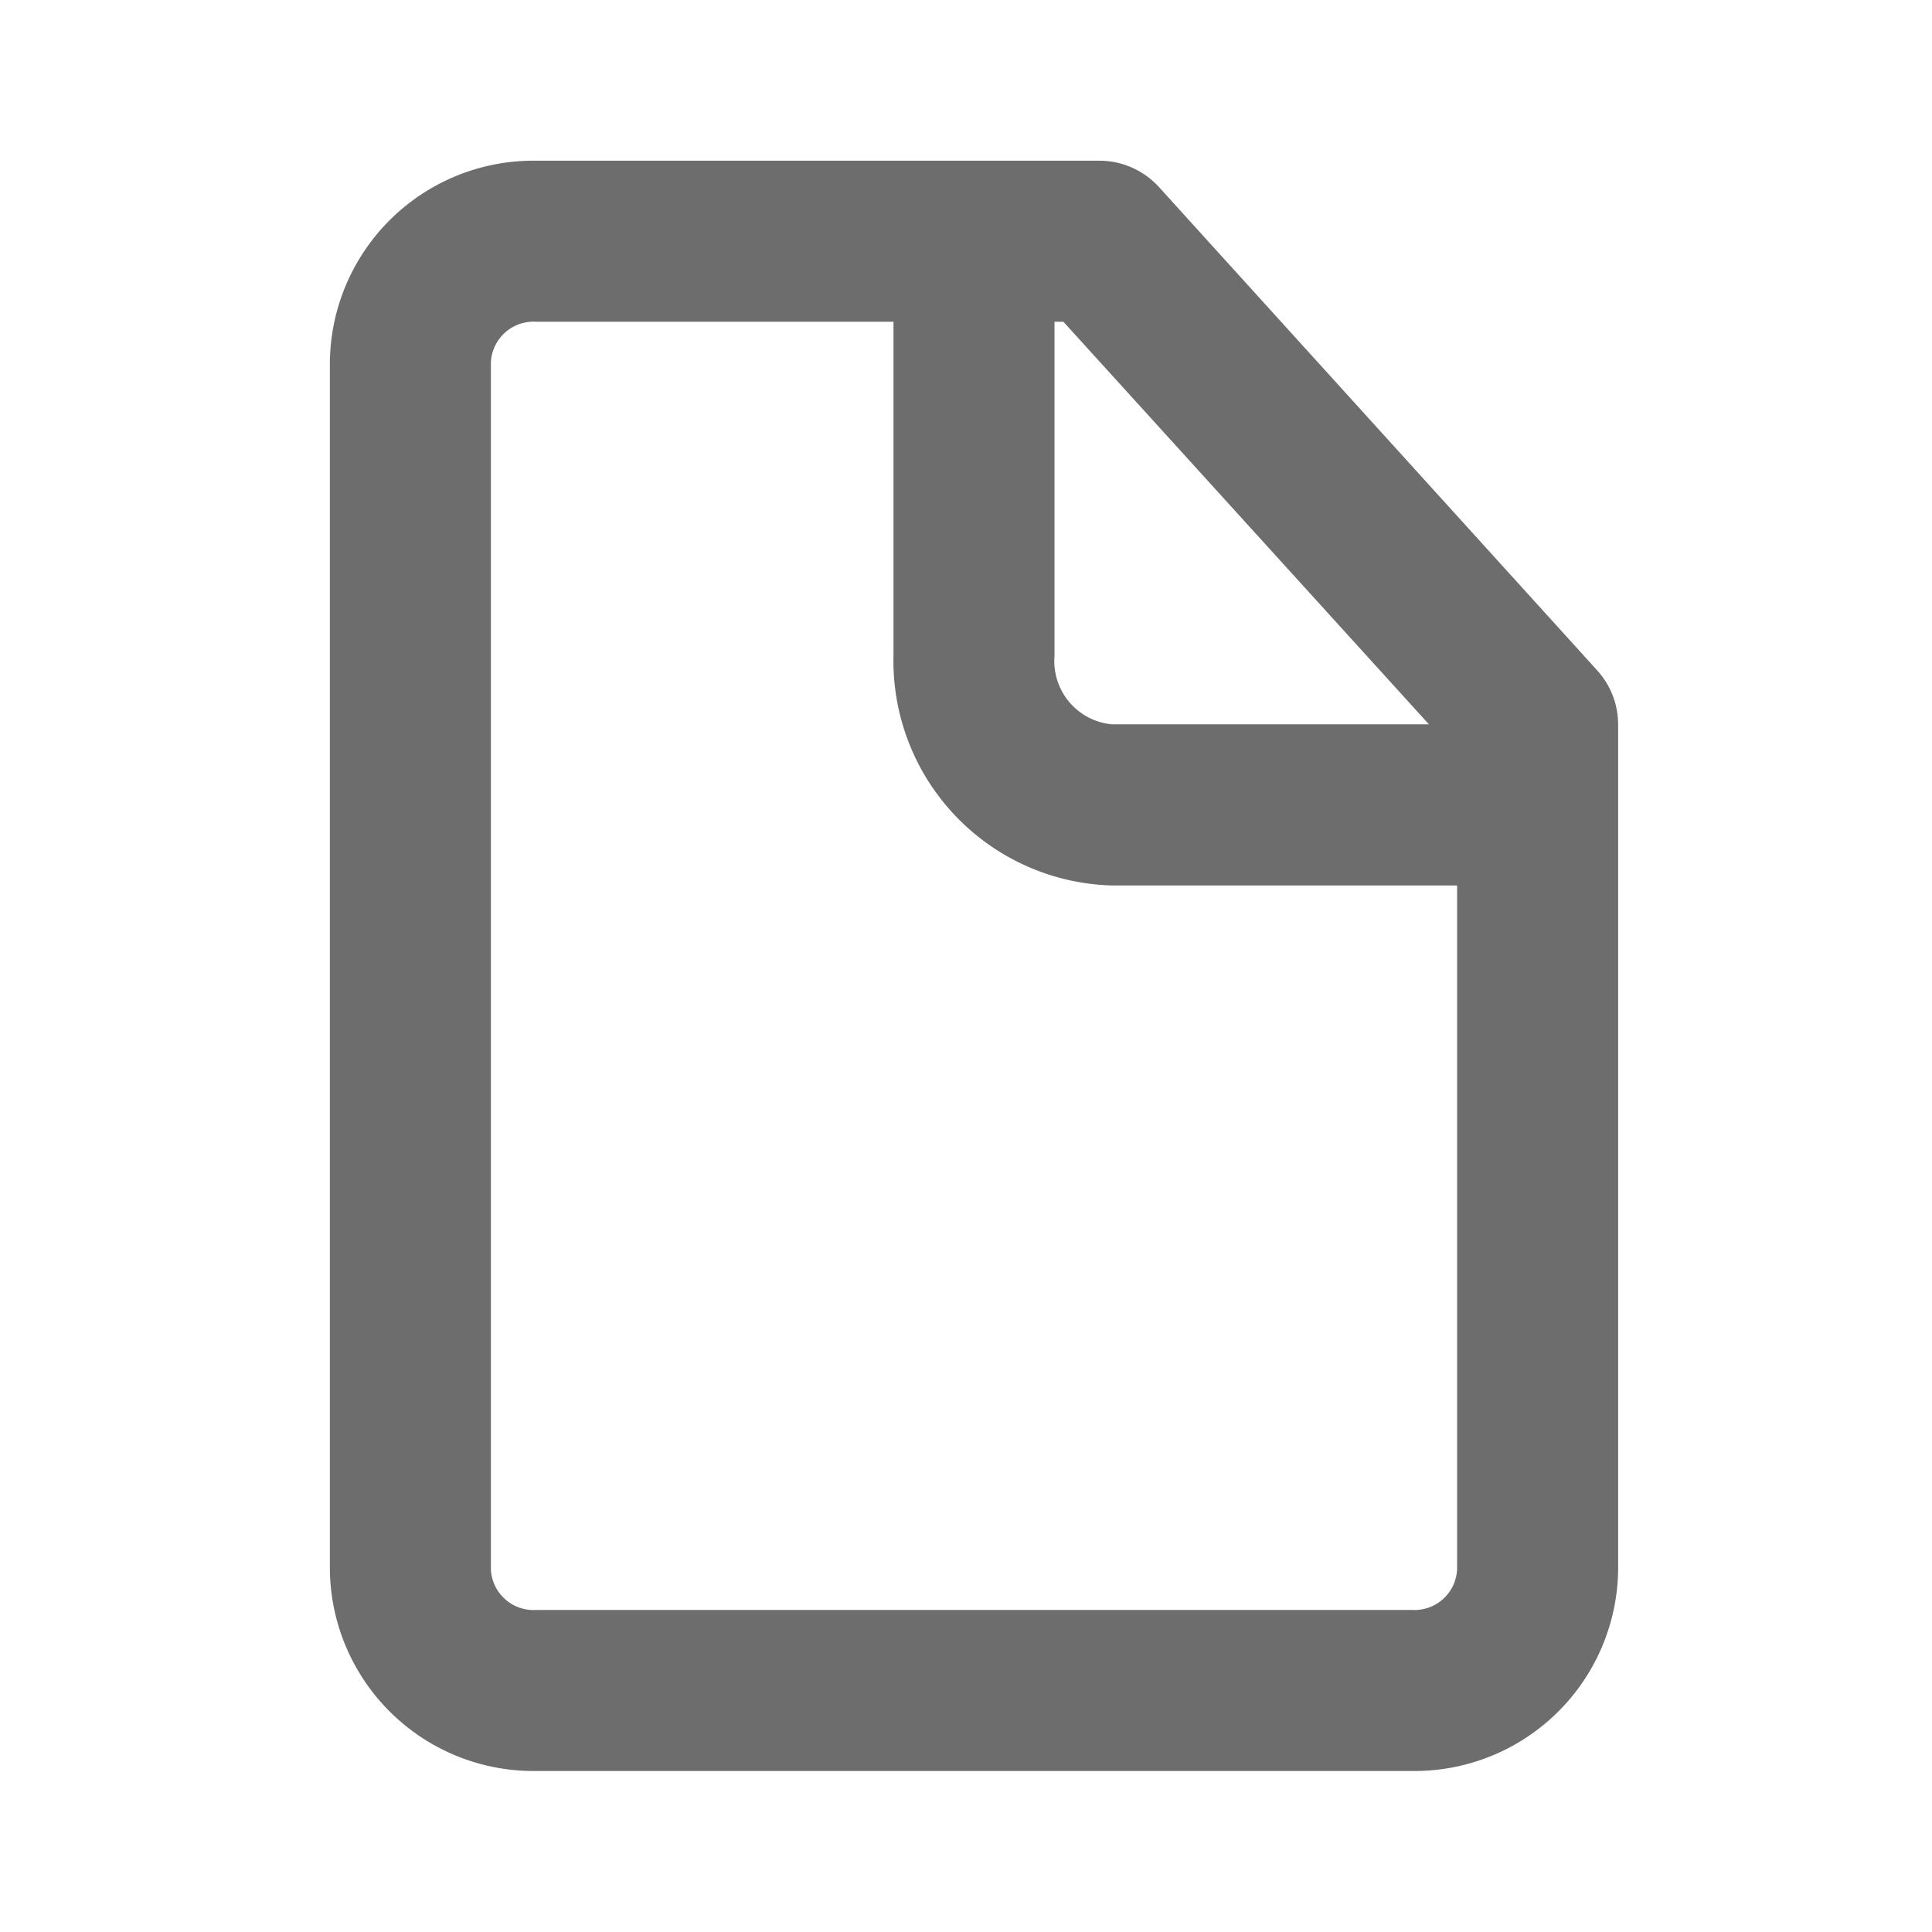 <svg xmlns="http://www.w3.org/2000/svg" xmlns:xlink="http://www.w3.org/1999/xlink" width="63" height="63" viewBox="0 0 63 63">
  <defs>
    <clipPath id="clip-path">
      <rect id="Rectangle_101" data-name="Rectangle 101" width="63" height="63" transform="translate(0 0.267)" fill="#6d6d6d"/>
    </clipPath>
  </defs>
  <g id="Group_301" data-name="Group 301" transform="translate(0.286 0.02)">
    <g id="Group_300" data-name="Group 300" transform="translate(-0.286 -0.286)" clip-path="url(#clip-path)">
      <g id="Group_299" data-name="Group 299">
        <g id="Group_298" data-name="Group 298" clip-path="url(#clip-path)">
          <g id="Group_297" data-name="Group 297" opacity="0">
            <g id="Group_296" data-name="Group 296">
              <g id="Group_295" data-name="Group 295" clip-path="url(#clip-path)">
                <rect id="Rectangle_98" data-name="Rectangle 98" width="63" height="63" transform="translate(0 0.267)" fill="#6d6d6d"/>
              </g>
            </g>
          </g>
          <path id="Path_2144" data-name="Path 2144" d="M45.325,18.62,31.042,2.867A2.634,2.634,0,0,0,29.1,2H10.721A6.642,6.642,0,0,0,4,8.564V47.946a6.642,6.642,0,0,0,6.721,6.564H39.287a6.642,6.642,0,0,0,6.721-6.564V20.379a2.623,2.623,0,0,0-.683-1.759m-5.487,1.759H29.493a2.073,2.073,0,0,1-1.864-2.232V7.251h.289Zm-.551,28.88H10.721a1.392,1.392,0,0,1-1.47-1.307V8.564a1.392,1.392,0,0,1,1.465-1.313H22.378v10.9a7.326,7.326,0,0,0,7.115,7.483H40.757V47.946a1.392,1.392,0,0,1-1.465,1.313h-.005" transform="translate(6.757 3.506)" fill="#6d6d6d"/>
        </g>
      </g>
    </g>
  </g>
</svg>
